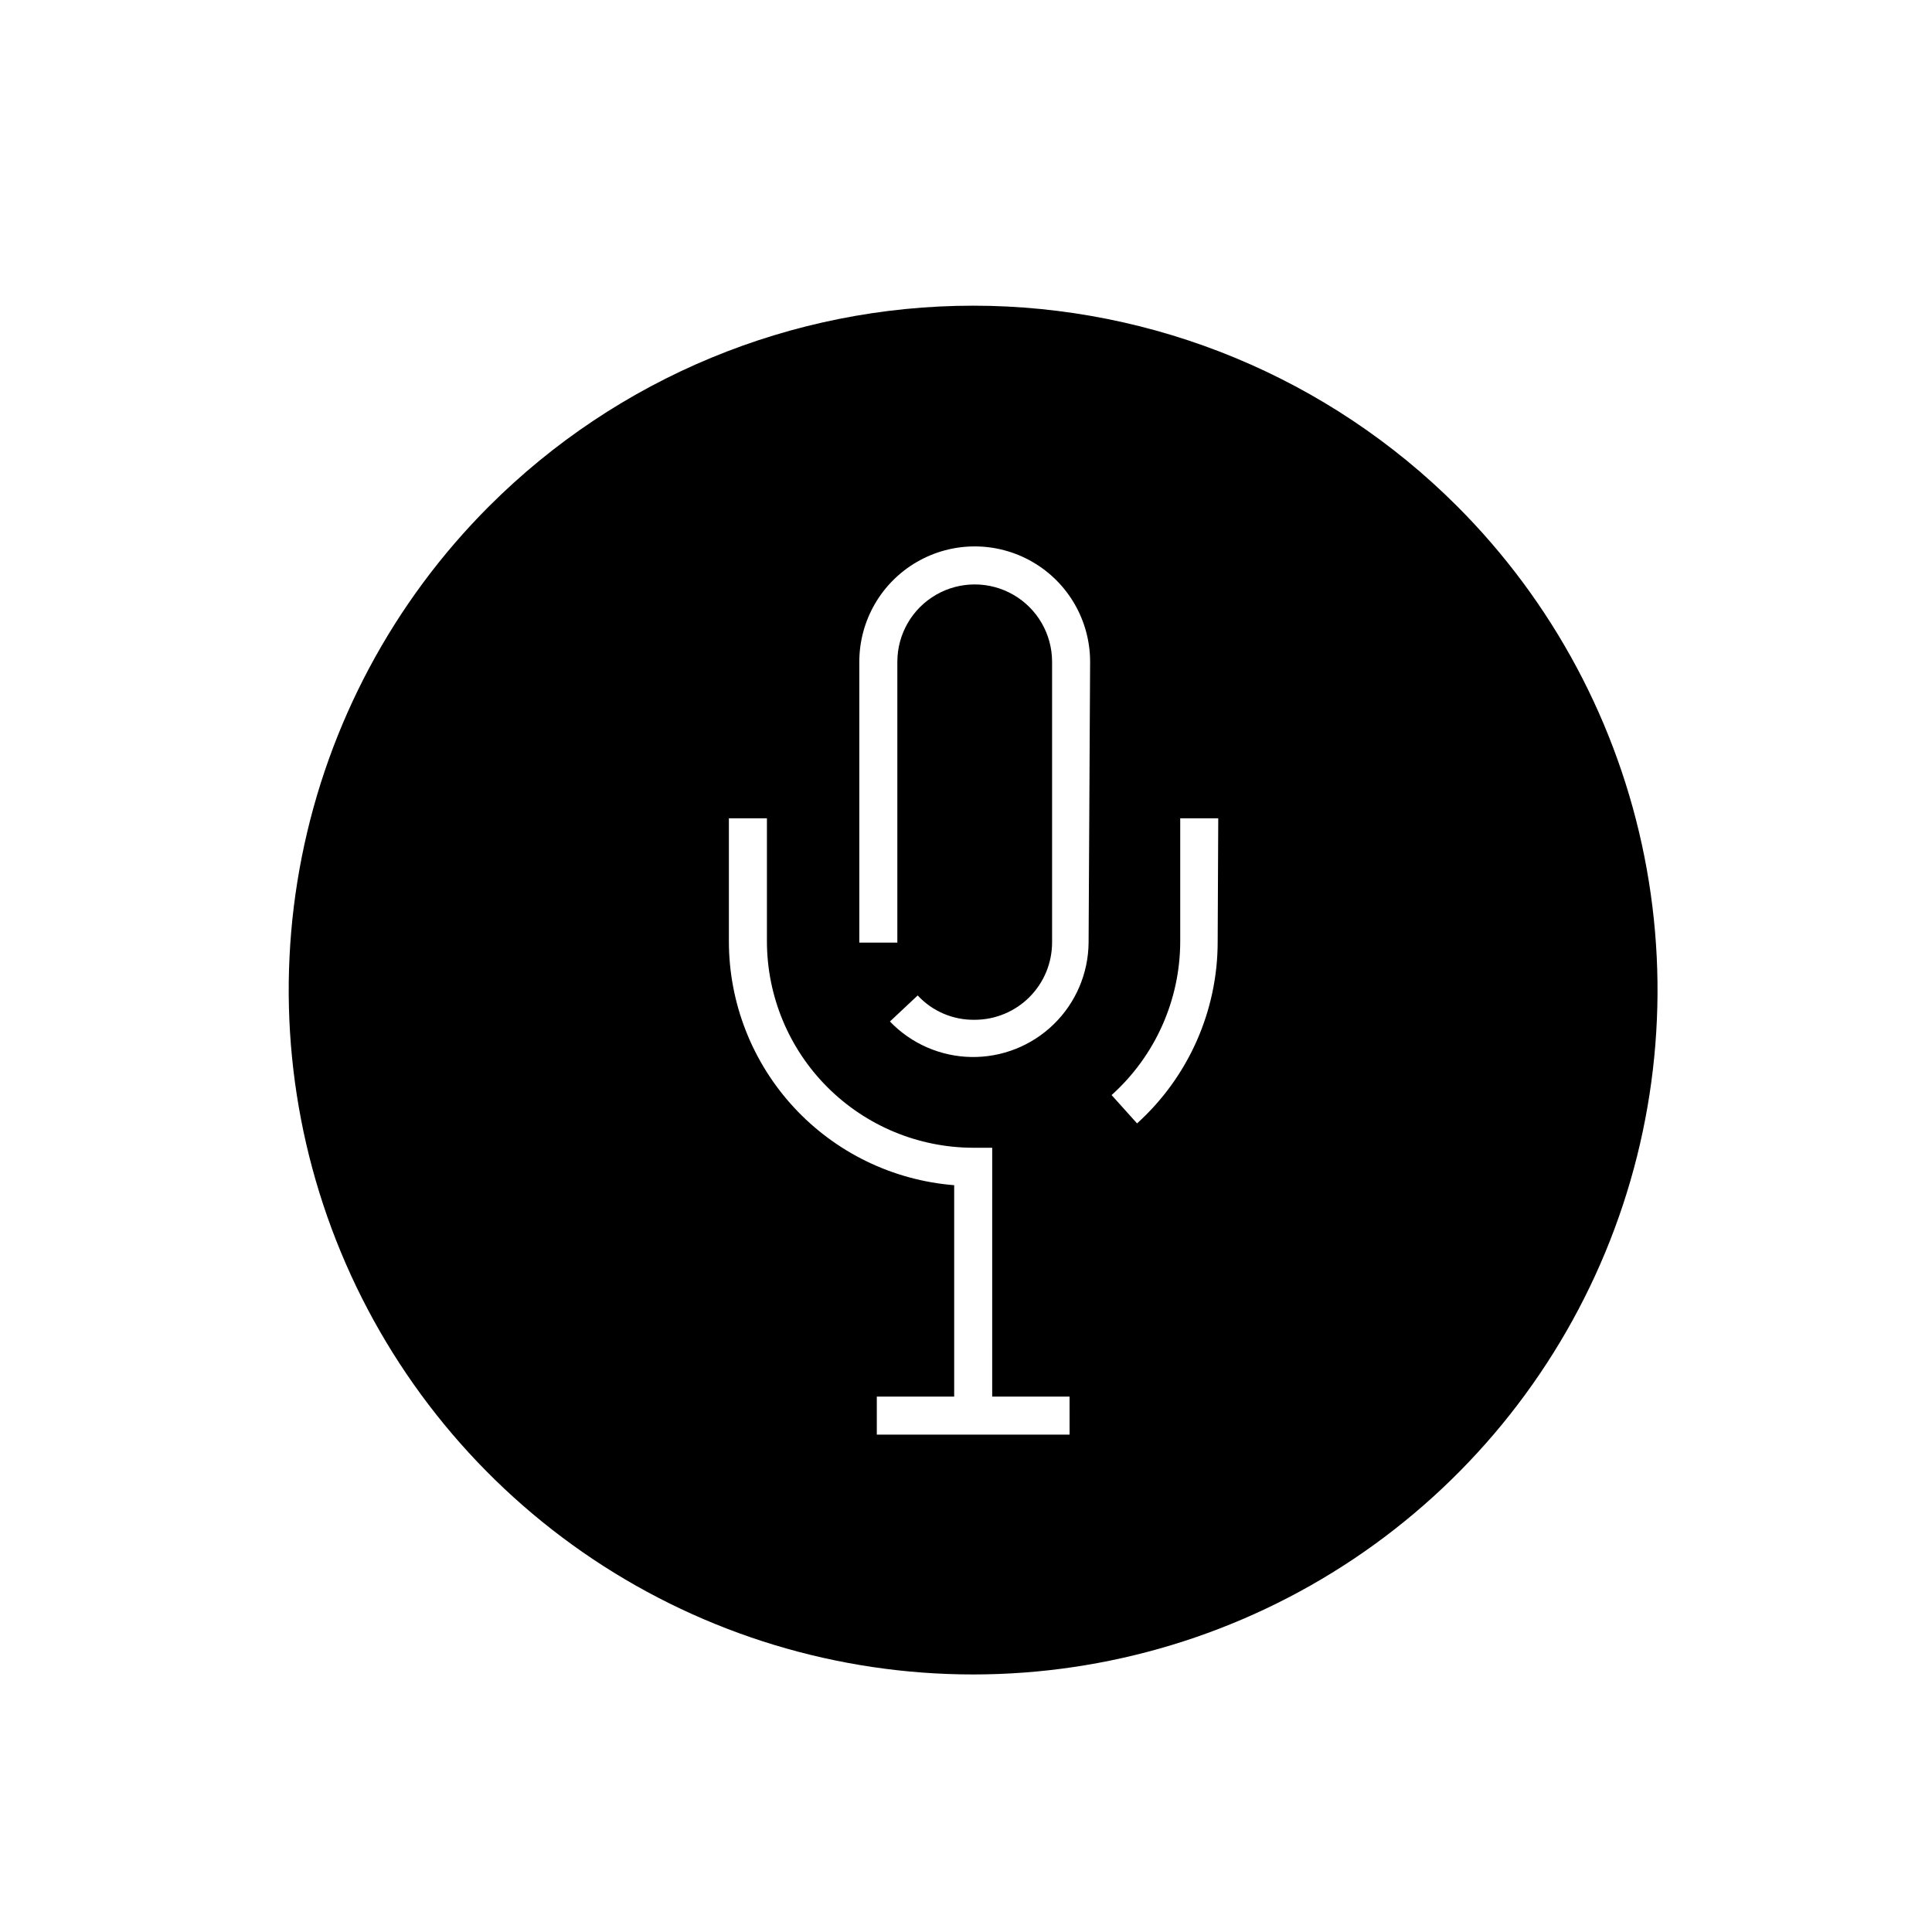 <?xml version="1.0" encoding="UTF-8"?>
<!-- Uploaded to: SVG Repo, www.svgrepo.com, Generator: SVG Repo Mixer Tools -->
<svg fill="#000000" width="800px" height="800px" version="1.1" viewBox="144 144 512 512" xmlns="http://www.w3.org/2000/svg">
 <path d="m273.64 278.13c-25.367 25.363-42.645 57.68-49.641 92.863-7 35.184-3.41 71.652 10.316 104.79 13.727 33.141 36.977 61.469 66.801 81.398 29.828 19.93 64.895 30.566 100.77 30.566 35.875 0 70.941-10.637 100.77-30.566 29.828-19.93 53.074-48.258 66.801-81.398s17.32-69.609 10.32-104.79c-7-35.184-24.273-67.5-49.641-92.863-34.016-34.012-80.145-53.121-128.25-53.121-48.098 0-94.23 19.109-128.24 53.121zm153.81 246.06h-51.086v-10.078h20.504v-56.023c-16.246-1.289-31.414-8.652-42.477-20.621s-17.215-27.668-17.227-43.965v-32.648h10.078v32.648c0.027 14.488 5.793 28.379 16.039 38.621 10.246 10.246 24.133 16.016 38.625 16.043h5.039l-0.004 65.949h20.504zm5.039-130.34c-0.086 8.148-3.418 15.926-9.258 21.605-5.84 5.684-13.703 8.801-21.852 8.66-8.145-0.141-15.898-3.527-21.539-9.406l7.356-6.902c3.891 4.199 9.387 6.543 15.113 6.449 5.438 0 10.652-2.16 14.5-6.008 3.844-3.844 6.004-9.059 6.004-14.5v-74.359c0-7.328-3.906-14.098-10.25-17.758-6.348-3.664-14.164-3.664-20.508 0-6.344 3.66-10.25 10.43-10.25 17.758v74.41h-10.078v-74.41c0-10.926 5.828-21.023 15.293-26.484 9.461-5.465 21.117-5.465 30.578 0 9.465 5.461 15.293 15.559 15.293 26.484zm34.207-0.301c0.012 18.352-7.75 35.852-21.363 48.164l-6.75-7.508c11.559-10.379 18.168-25.176 18.188-40.707v-32.648h10.078z"/>
</svg>